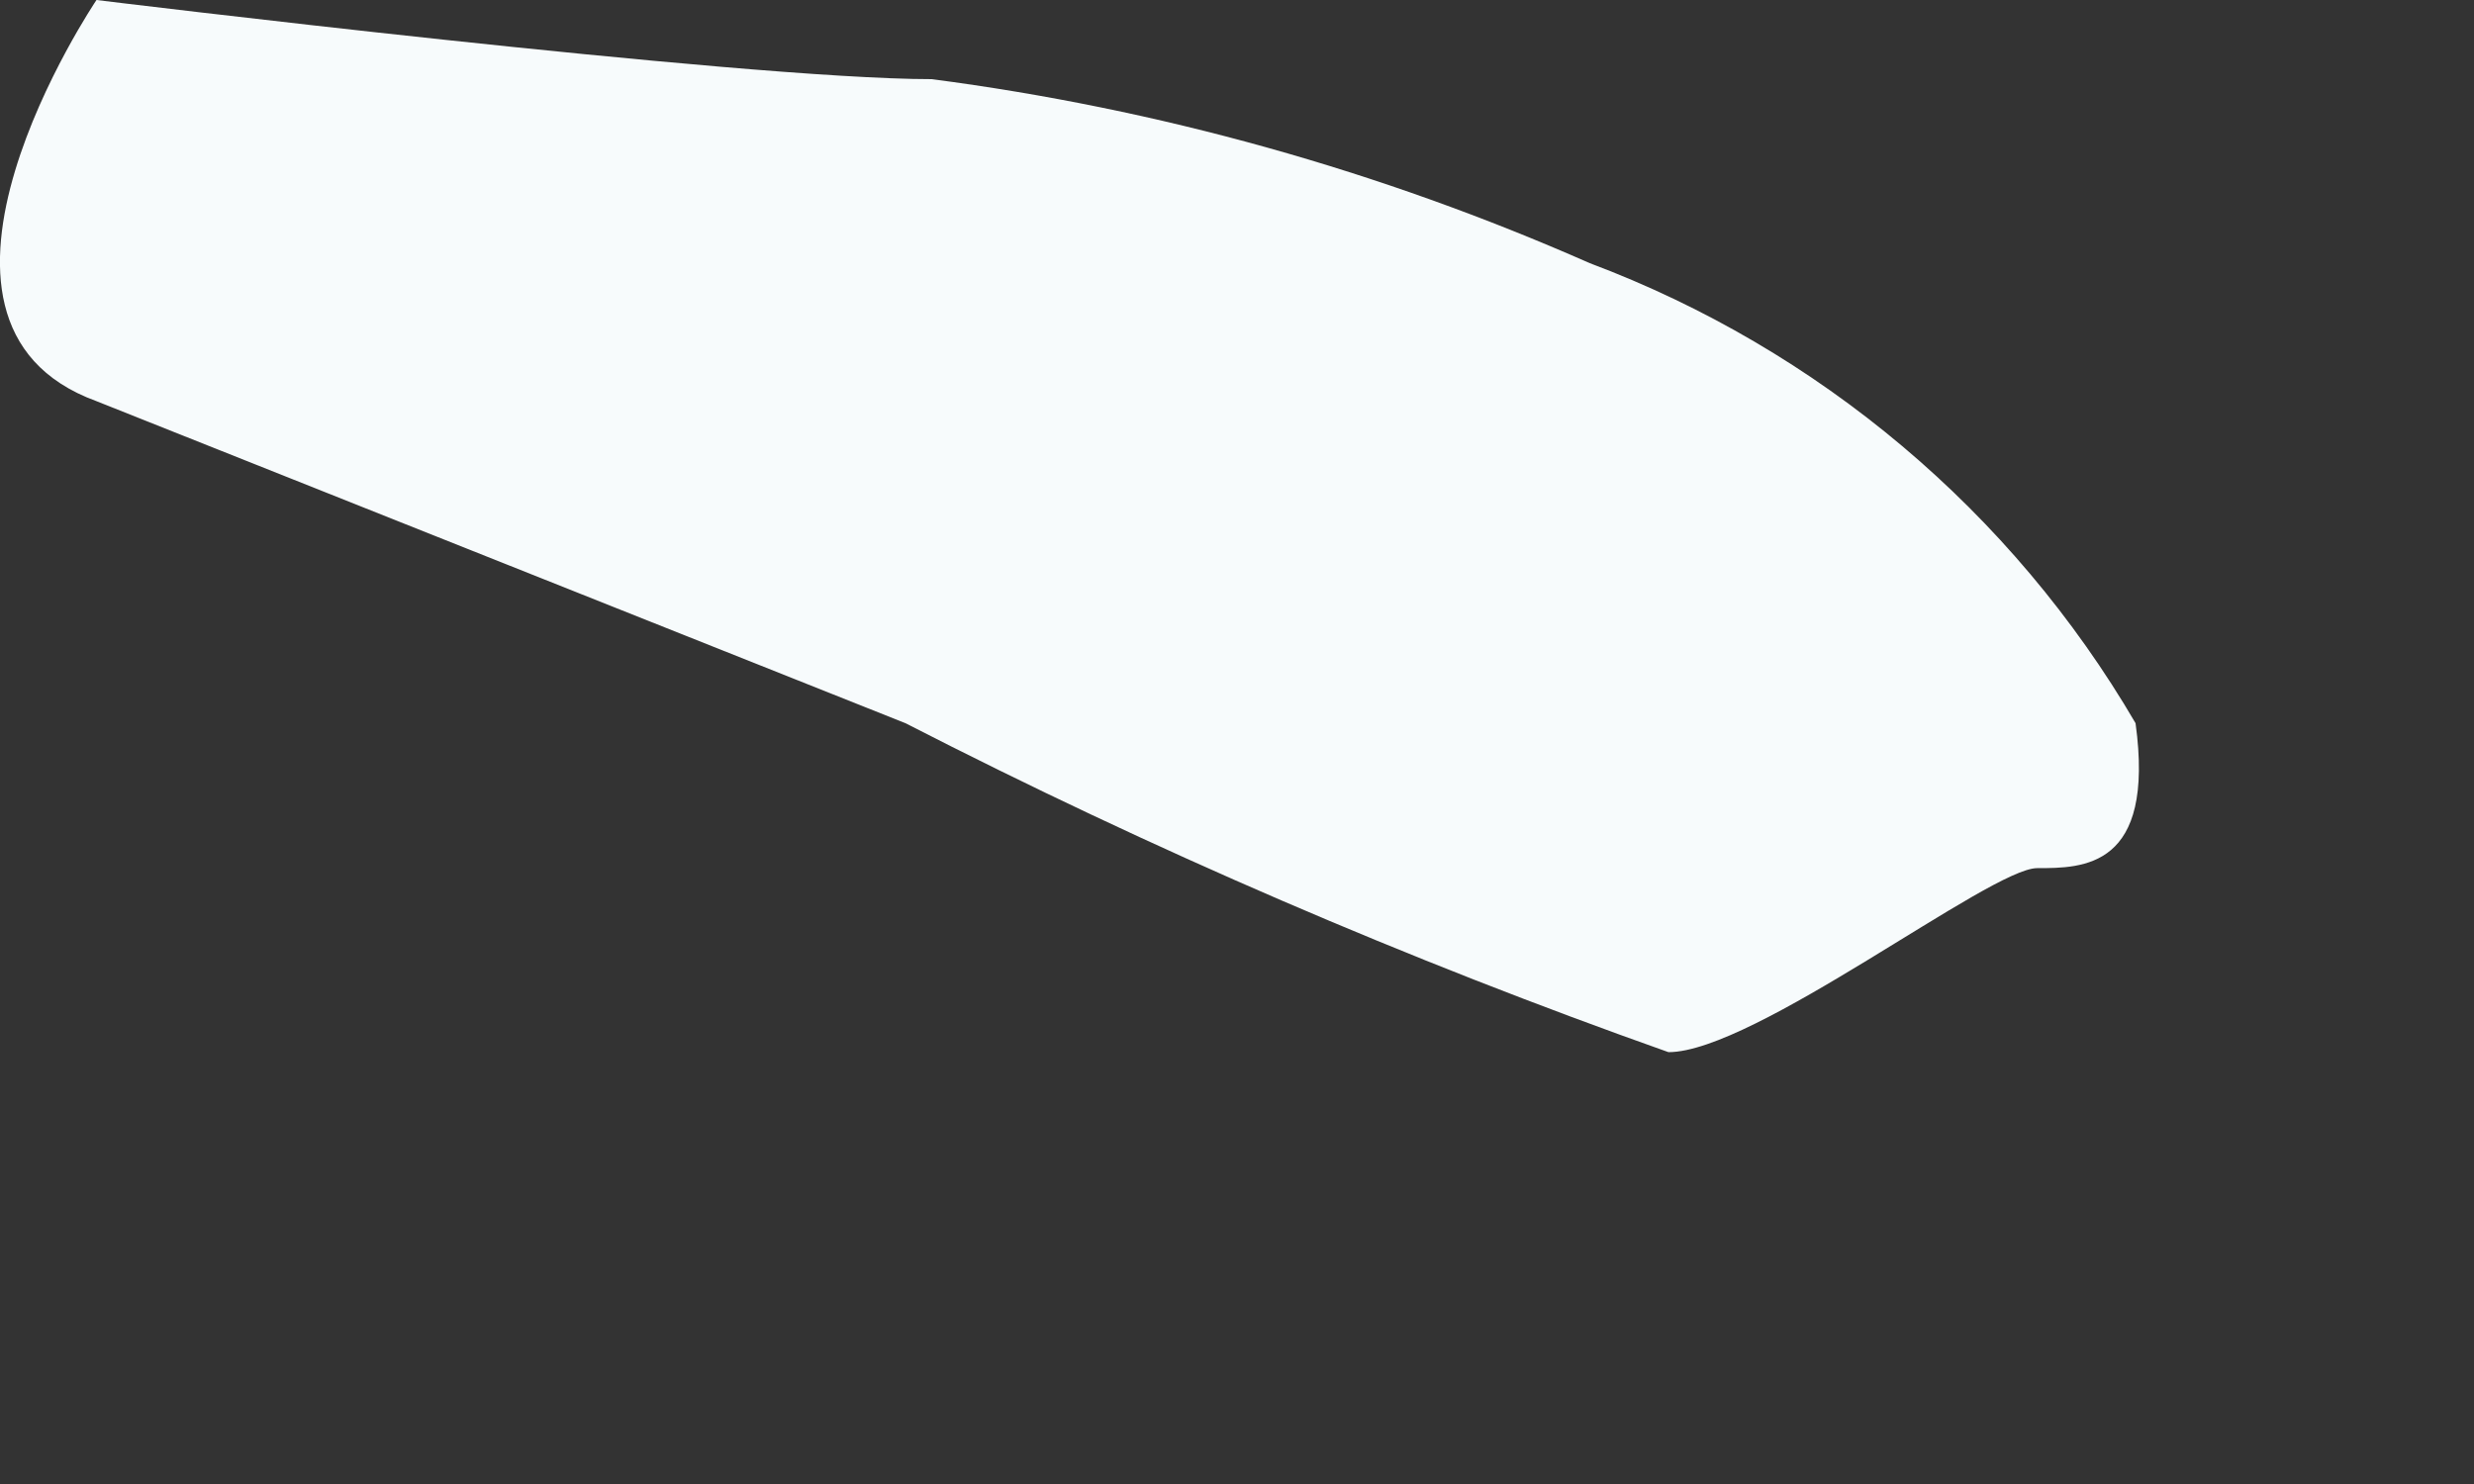<?xml version="1.0" encoding="utf-8"?>
<svg xmlns="http://www.w3.org/2000/svg" fill="none" height="100%" overflow="visible" preserveAspectRatio="none" style="display: block;" viewBox="0 0 5 3" width="100%">
<rect x="0" y="0" width="5" height="3" fill="#333333" stroke="none"/>
<path d="M0.195 0C0.195 0 -0.244 0.651 0.195 0.811L1.83 1.462C2.329 1.718 2.844 1.94 3.372 2.127C3.545 2.127 4.023 1.755 4.117 1.755C4.21 1.755 4.356 1.755 4.316 1.462C4.066 1.034 3.676 0.706 3.213 0.532C2.789 0.345 2.342 0.22 1.883 0.16C1.498 0.16 0.195 0 0.195 0Z" fill="#F7FBFC" id="Vector"/>
</svg>